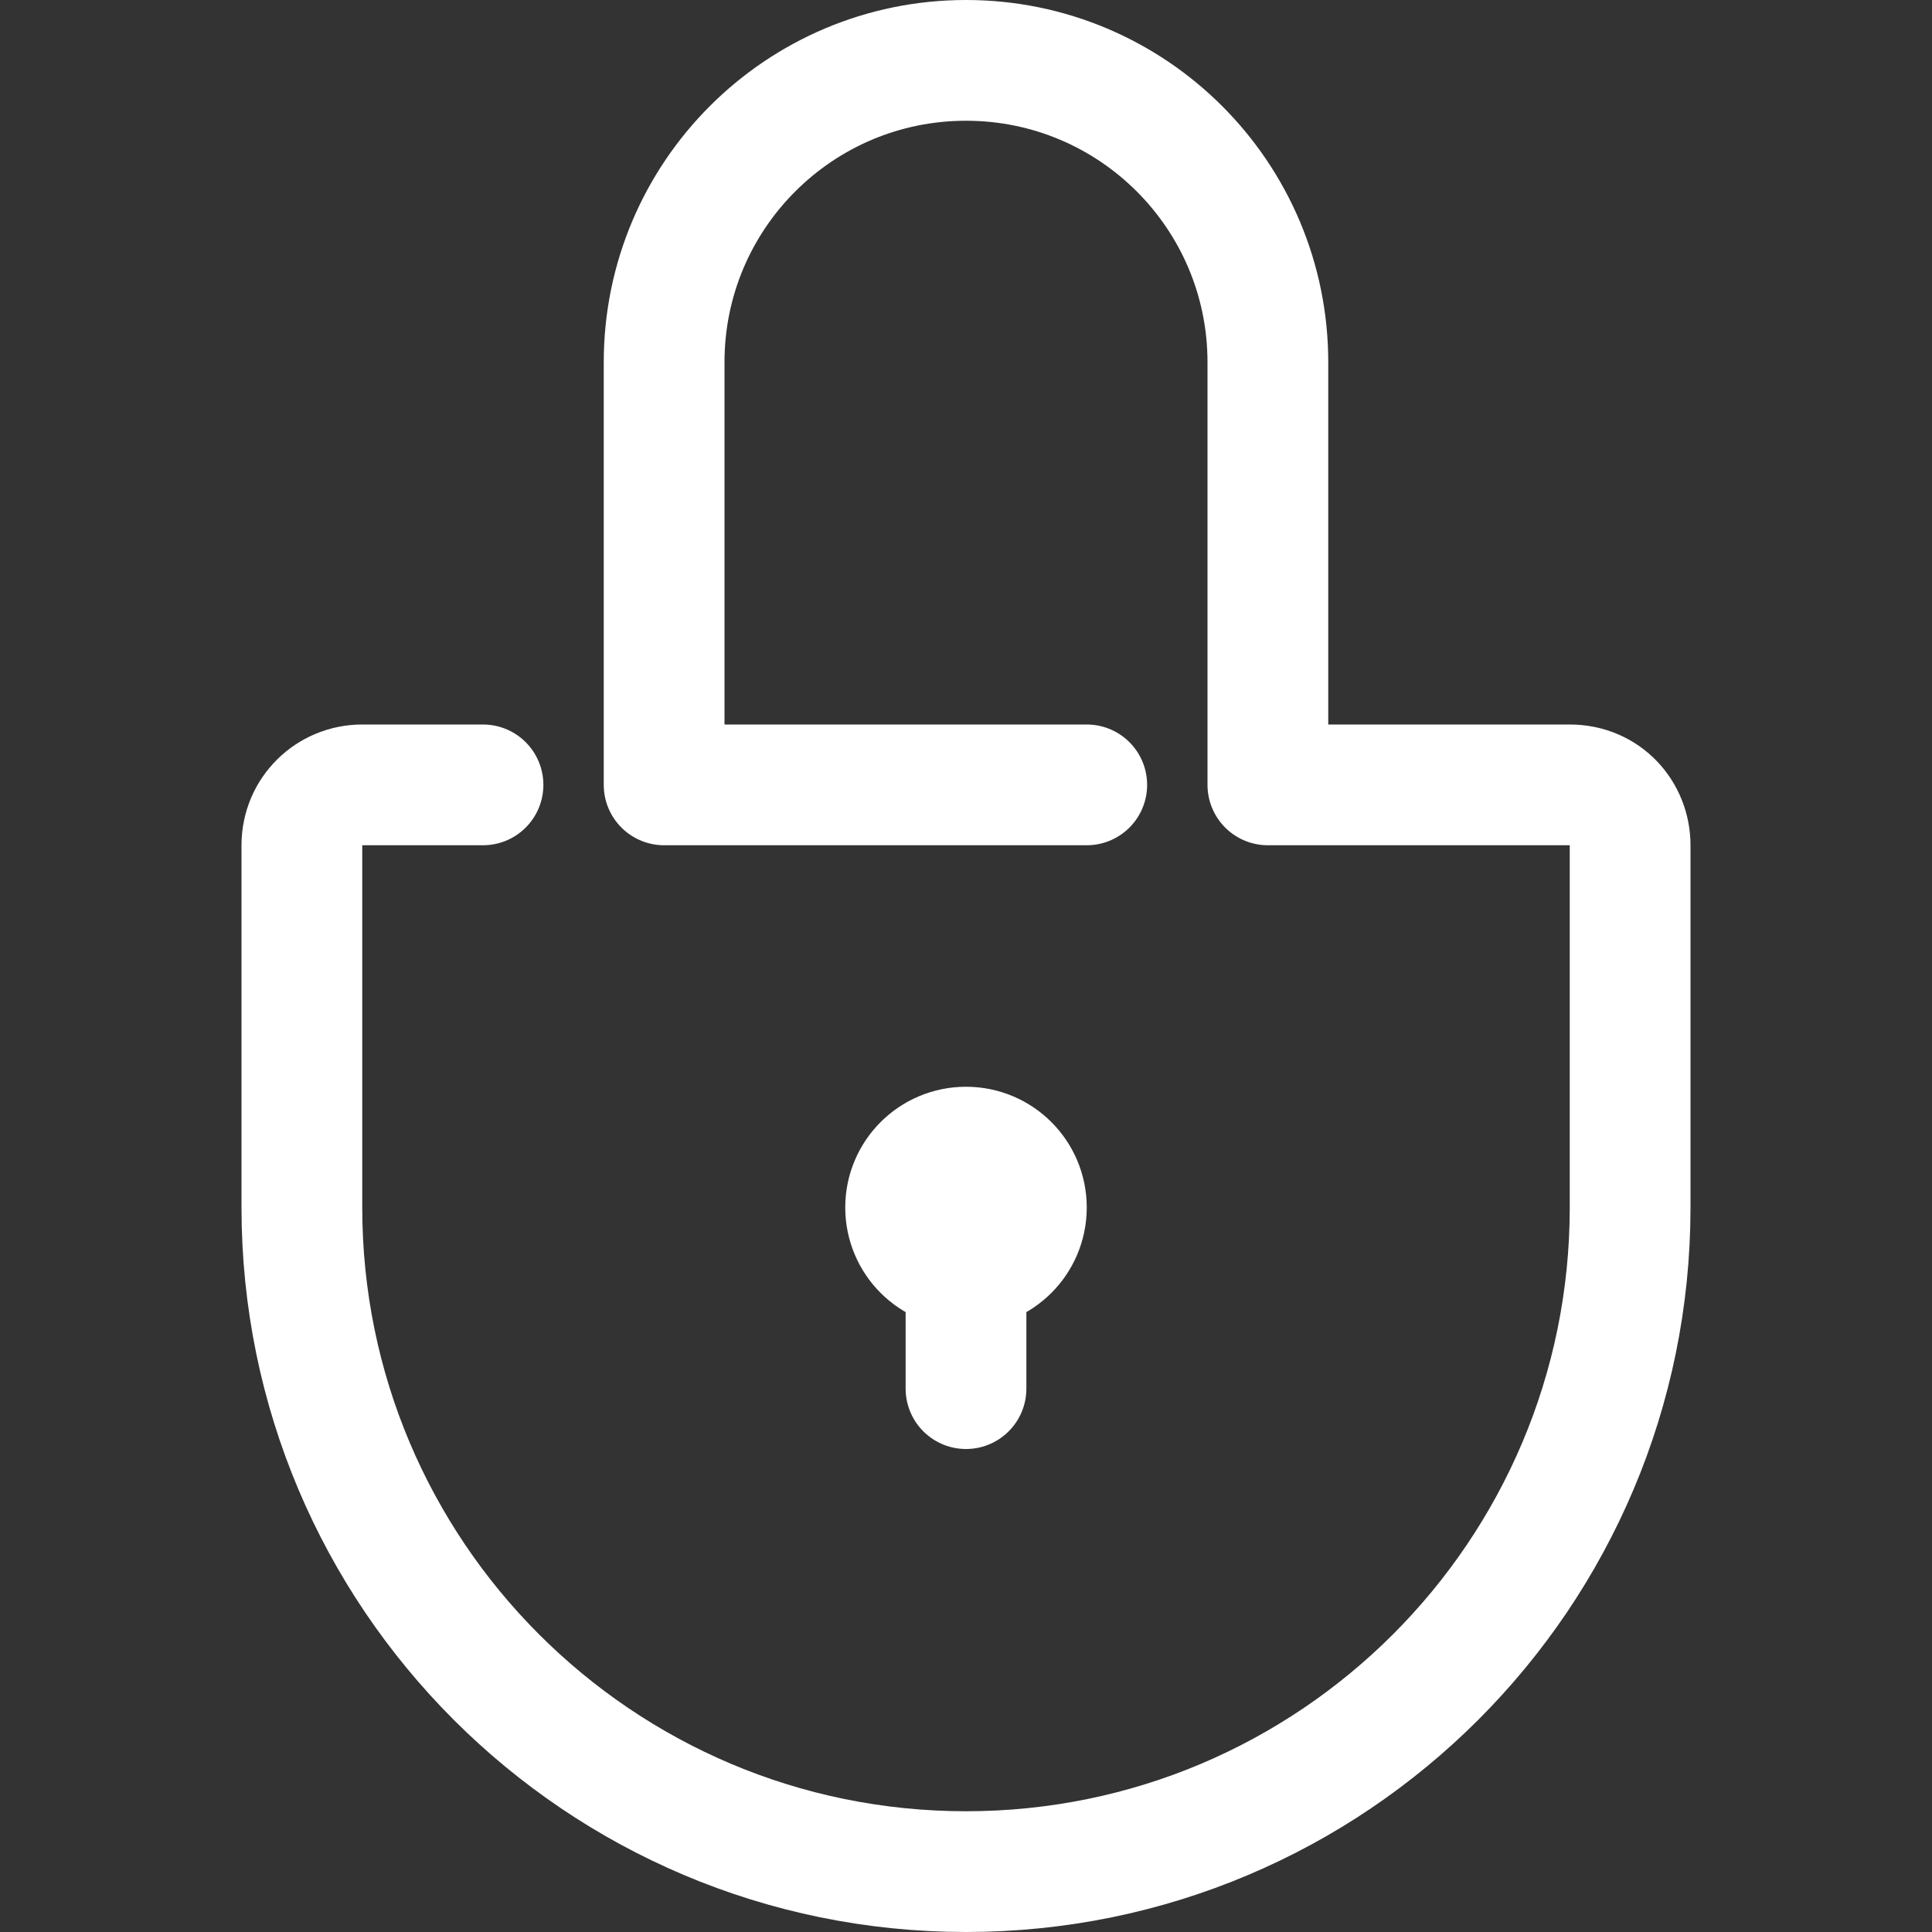 <!DOCTYPE svg PUBLIC "-//W3C//DTD SVG 1.1//EN" "http://www.w3.org/Graphics/SVG/1.1/DTD/svg11.dtd">
<!-- Uploaded to: SVG Repo, www.svgrepo.com, Transformed by: SVG Repo Mixer Tools -->
<svg width="800px" height="800px" viewBox="0 0 32 32" fill="none" xmlns="http://www.w3.org/2000/svg">
<rect x="0" y="0" width="32" height="32" fill="#333333" stroke="none"/>
<g id="SVGRepo_bgCarrier" stroke-width="0"/>
<g id="SVGRepo_tracerCarrier" stroke-linecap="round" stroke-linejoin="round"/>
<g id="SVGRepo_iconCarrier"> <path d="M16 21V23M16 21C15.447 21 15 20.553 15 20C15 19.447 15.447 19 16 19C16.553 19 17 19.447 17 20C17 20.553 16.553 21 16 21ZM18 13H11V6C11 3.238 13.238 1 16 1C18.762 1 21 3.238 21 6V13H26C26.594 13 27 13.469 27 14V20C27 26.075 22.075 31 16 31C9.925 31 5 26.075 5 20V14C5 13.437 5.453 13 6 13H8" stroke="#ffffff" stroke-width="2" stroke-linecap="round" stroke-linejoin="round"/> </g>
</svg>